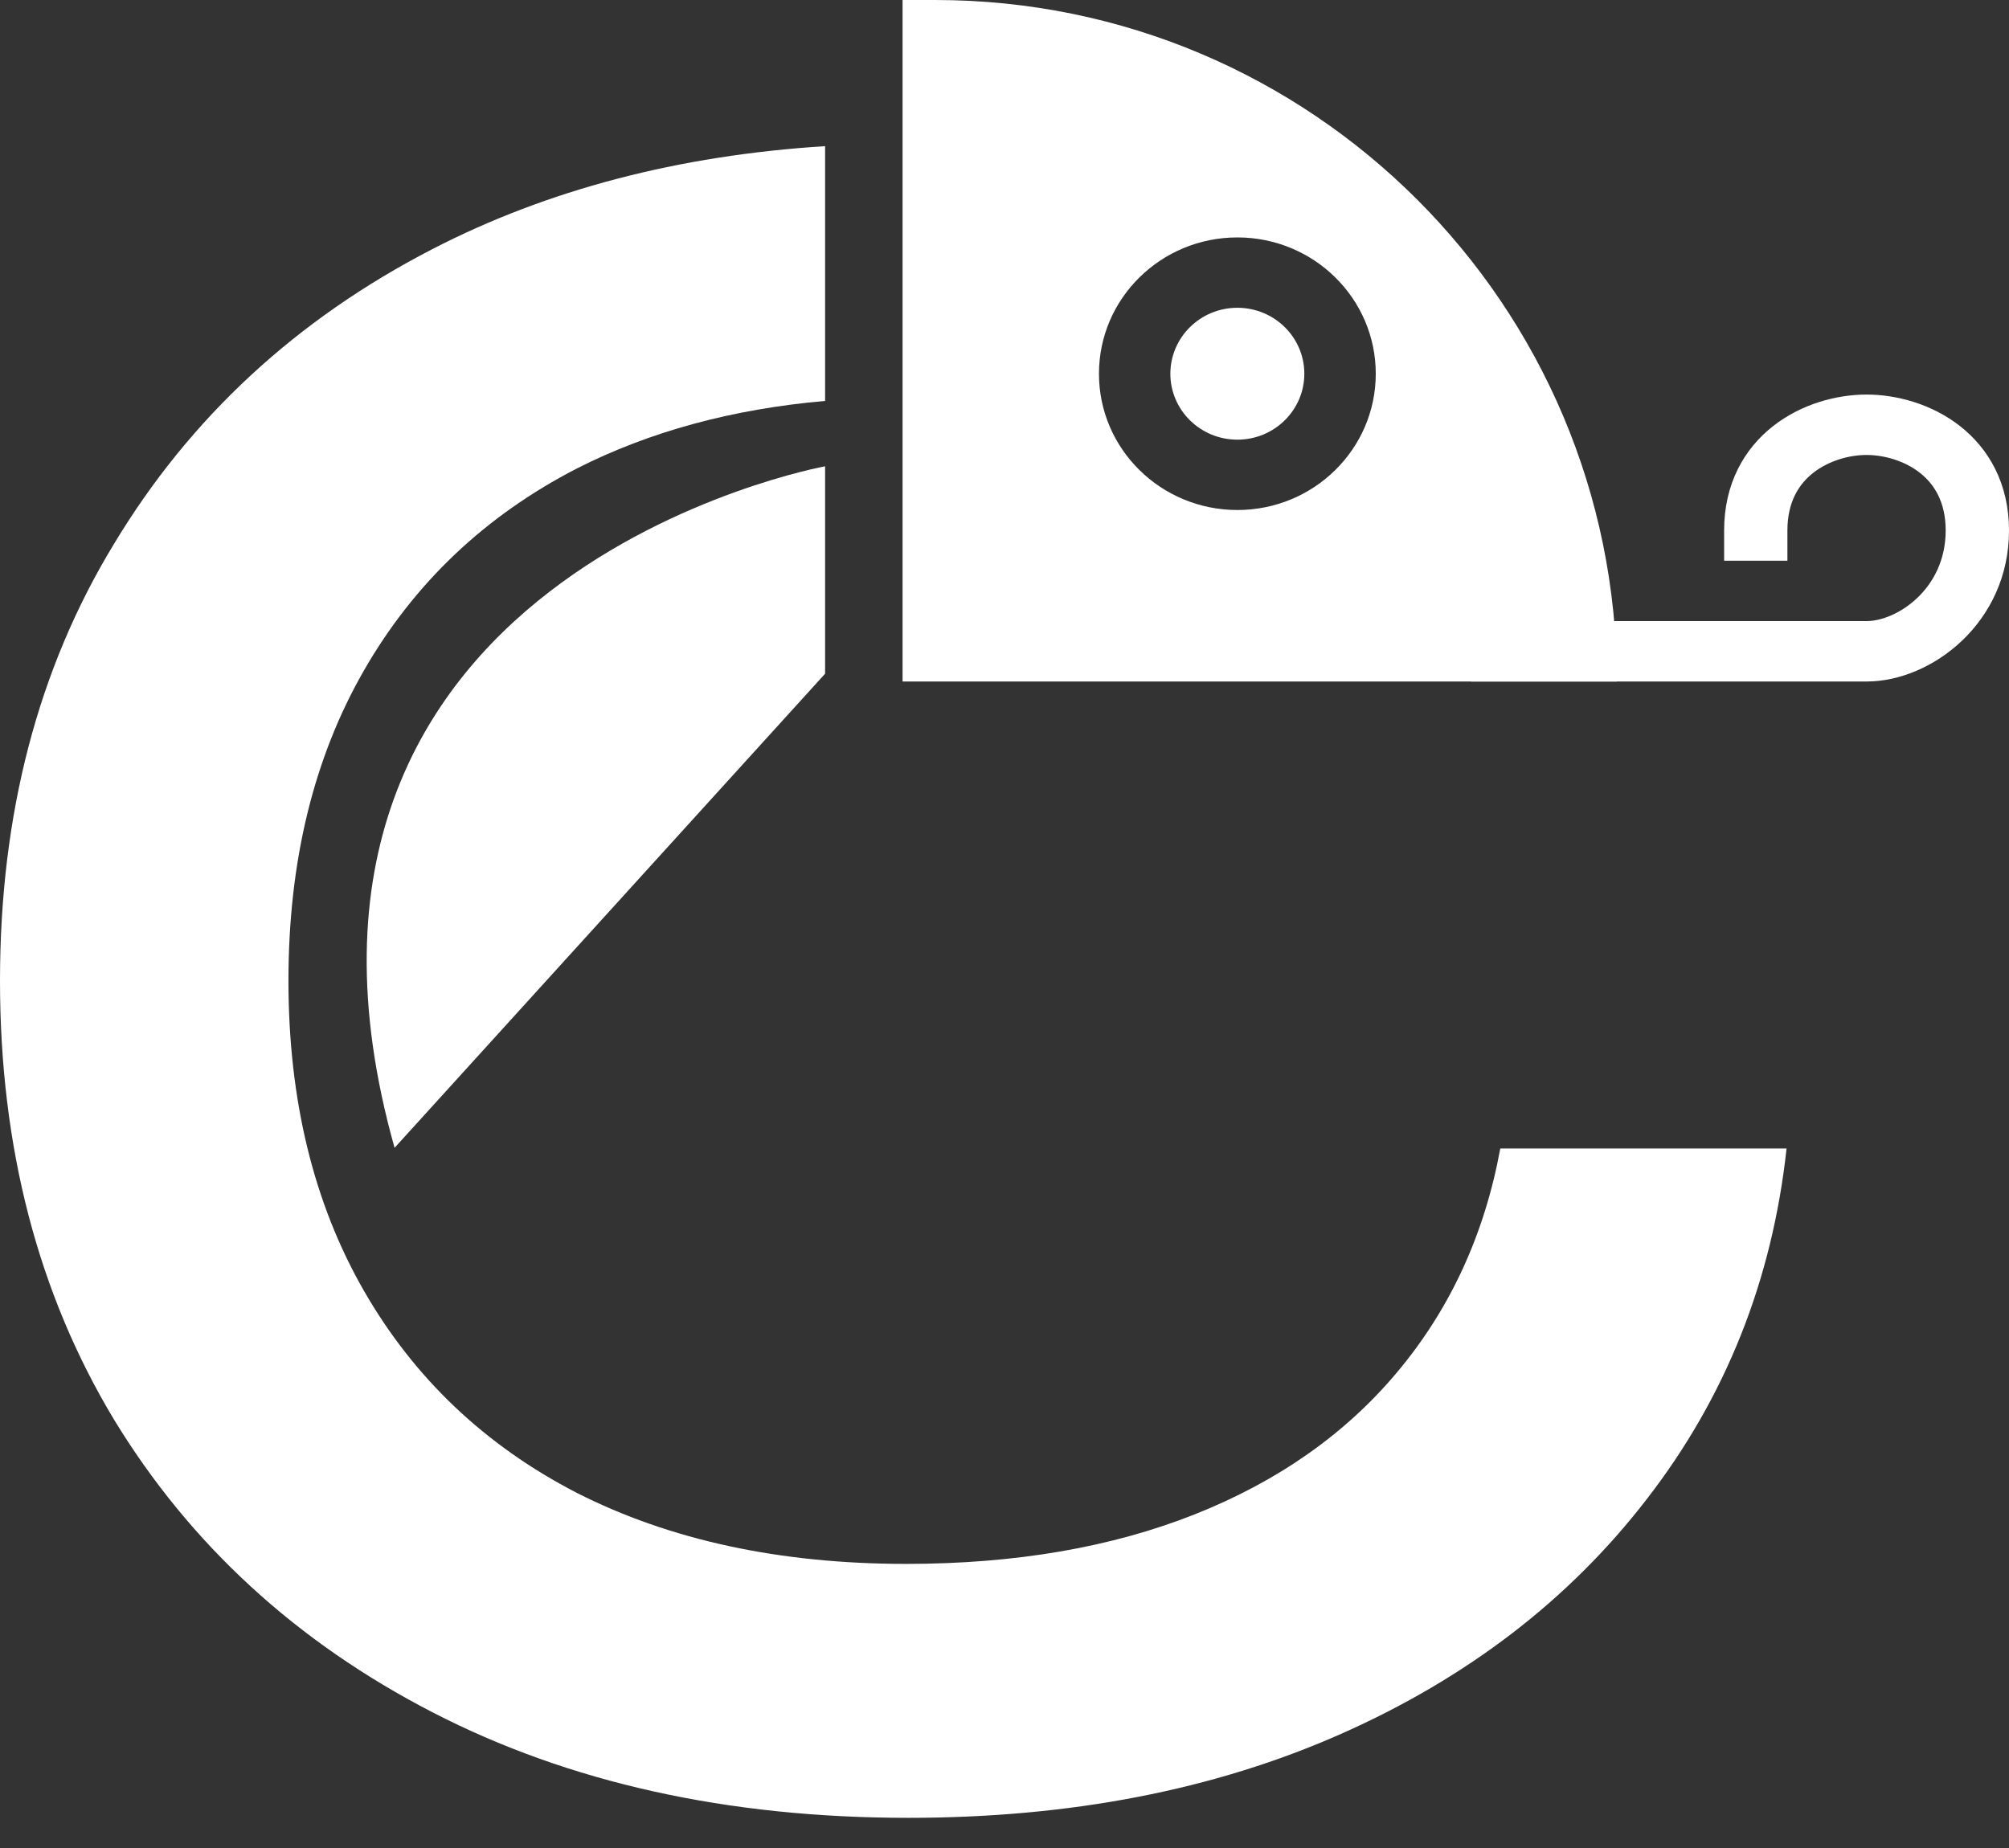 <svg width="50" height="46" viewBox="0 0 50 46" fill="none" xmlns="http://www.w3.org/2000/svg">
<rect x="0" y="0" width="50" height="46" fill="#333333" stroke="none"/>
<path d="M23.276 0C32.645 0 40.24 7.595 40.24 16.964H22.463V0H23.276ZM30.796 5.91C28.893 5.91 27.351 7.429 27.351 9.303C27.351 11.177 28.893 12.695 30.796 12.695C32.698 12.695 34.24 11.177 34.24 9.303C34.24 7.429 32.697 5.91 30.796 5.91ZM30.796 7.661C31.716 7.661 32.462 8.396 32.462 9.303C32.462 10.209 31.716 10.944 30.796 10.944C29.875 10.944 29.128 10.209 29.128 9.303C29.129 8.396 29.875 7.661 30.796 7.661Z" fill="white"/>
<path d="M20.535 9.98C18.226 10.182 16.167 10.742 14.357 11.661C12.072 12.839 10.304 14.518 9.054 16.696C7.804 18.874 7.179 21.446 7.179 24.411C7.179 27.375 7.804 29.946 9.054 32.124C10.304 34.303 12.072 35.982 14.357 37.161C16.679 38.339 19.411 38.928 22.554 38.928C25.268 38.928 27.66 38.517 29.731 37.696C31.803 36.874 33.482 35.696 34.768 34.161C36.089 32.589 36.946 30.731 37.339 28.588H44.464C44.107 31.874 42.946 34.785 40.981 37.321C39.053 39.821 36.518 41.767 33.375 43.16C30.232 44.553 26.642 45.249 22.606 45.249C18.107 45.249 14.16 44.374 10.768 42.624C7.375 40.874 4.732 38.446 2.839 35.338C0.946 32.196 4.50779e-05 28.553 0 24.411C0 20.268 0.946 16.643 2.839 13.536C4.732 10.393 7.375 7.947 10.768 6.197C13.63 4.721 16.886 3.869 20.535 3.638V9.98Z" fill="white"/>
<path d="M20.535 16.77V11.607C20.535 11.607 5.803 14.286 9.82 28.571L20.535 16.77Z" fill="white"/>
<path fill-rule="evenodd" clip-rule="evenodd" d="M44.134 10.602C44.834 10.056 45.706 9.821 46.455 9.821C47.203 9.821 48.075 10.056 48.776 10.602C49.5 11.168 50 12.04 50 13.205C50 15.5 48.072 16.964 46.455 16.964L36.608 16.964C36.608 16.964 36.607 16.964 36.607 16.212C36.607 15.46 36.607 15.46 36.607 15.46L46.455 15.46C47.201 15.46 48.424 14.669 48.424 13.205C48.424 12.49 48.136 12.046 47.778 11.766C47.395 11.467 46.888 11.325 46.455 11.325C46.022 11.325 45.515 11.467 45.132 11.766C44.773 12.046 44.485 12.49 44.485 13.205V13.957H42.91V13.205C42.91 12.04 43.41 11.168 44.134 10.602Z" fill="white"/>
</svg>
